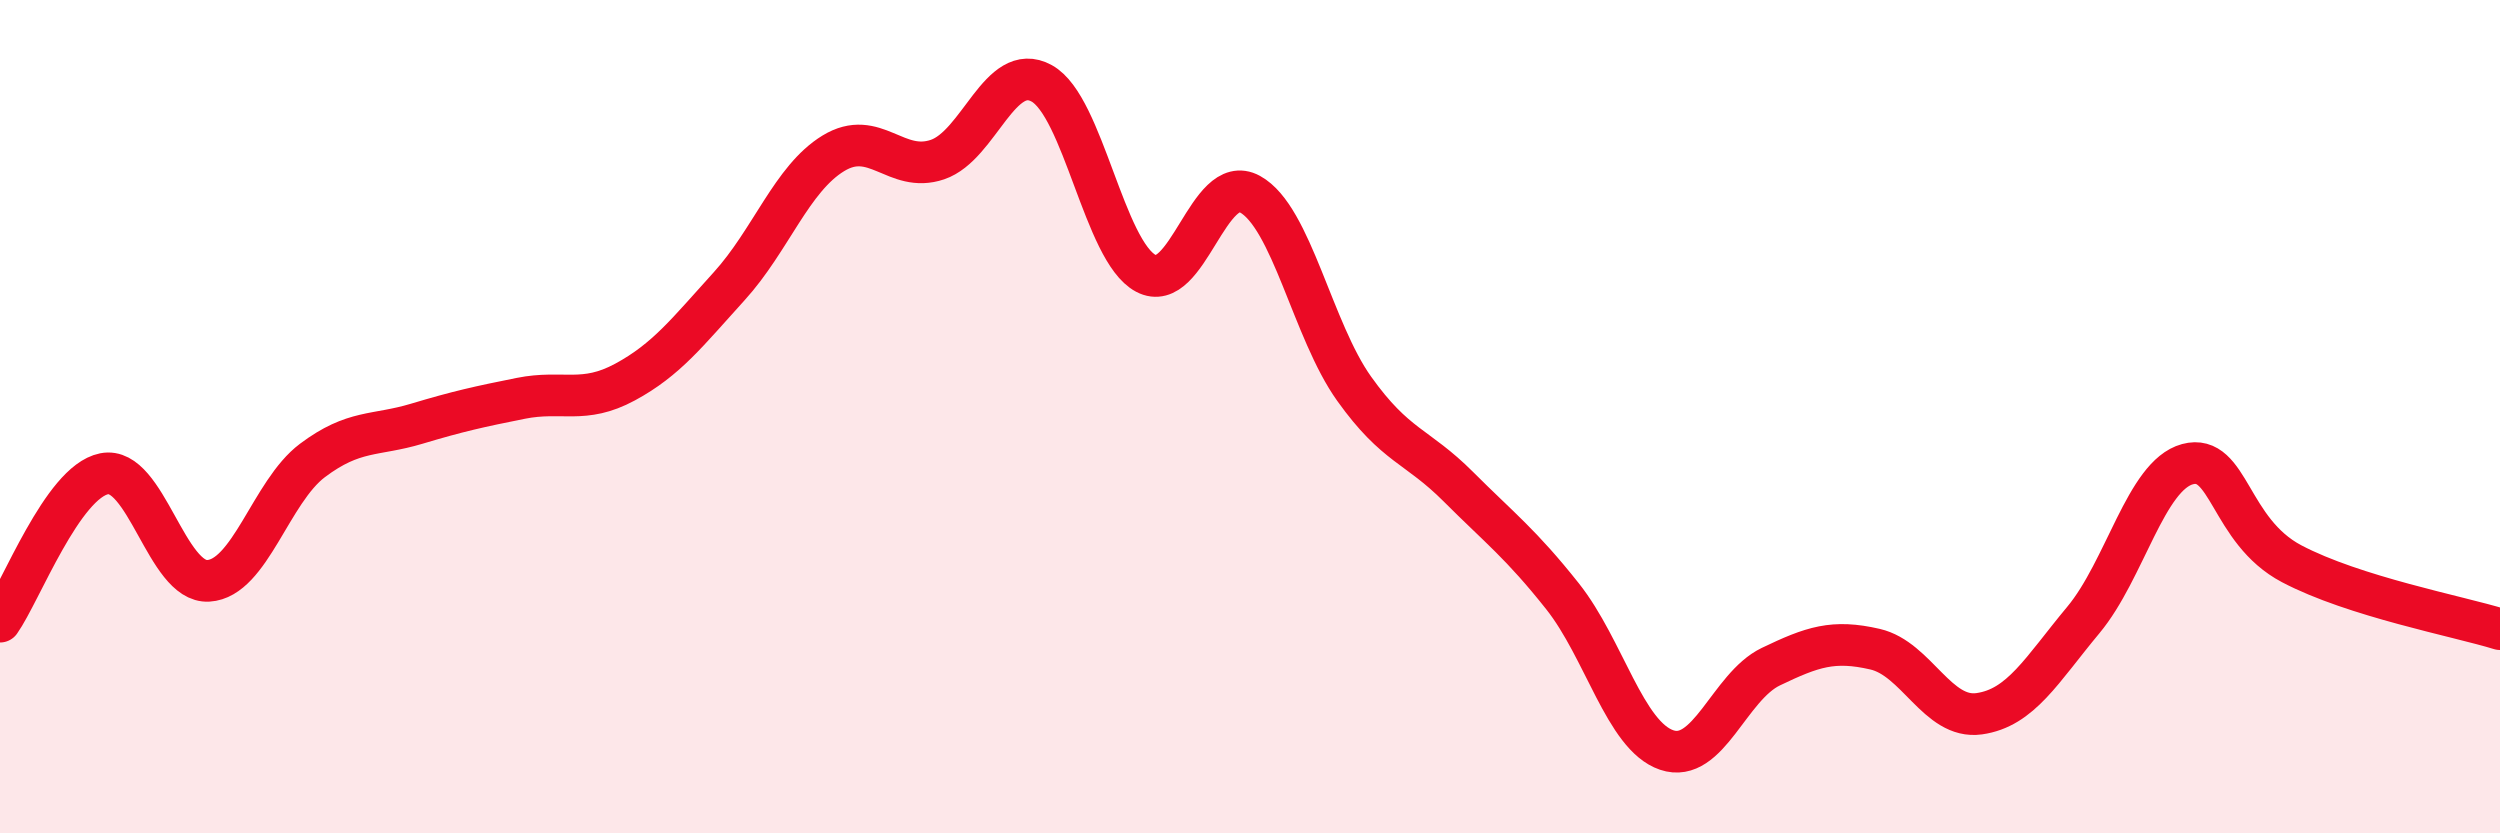 
    <svg width="60" height="20" viewBox="0 0 60 20" xmlns="http://www.w3.org/2000/svg">
      <path
        d="M 0,14.92 C 0.5,14.21 1.5,11.57 2.5,11.37 C 3.5,11.17 4,14 5,13.94 C 6,13.88 6.5,11.8 7.5,11.05 C 8.5,10.3 9,10.47 10,10.17 C 11,9.87 11.5,9.76 12.5,9.56 C 13.5,9.36 14,9.71 15,9.17 C 16,8.63 16.5,7.97 17.5,6.87 C 18.5,5.77 19,4.29 20,3.68 C 21,3.07 21.5,4.17 22.5,3.83 C 23.5,3.49 24,1.45 25,2 C 26,2.55 26.5,6.03 27.5,6.56 C 28.5,7.09 29,4.11 30,4.66 C 31,5.21 31.5,7.93 32.5,9.33 C 33.5,10.73 34,10.68 35,11.68 C 36,12.68 36.5,13.05 37.5,14.31 C 38.5,15.57 39,17.66 40,18 C 41,18.34 41.5,16.48 42.5,16 C 43.5,15.52 44,15.35 45,15.58 C 46,15.81 46.5,17.27 47.5,17.13 C 48.5,16.99 49,16.08 50,14.88 C 51,13.68 51.5,11.41 52.5,11.14 C 53.5,10.87 53.5,12.74 55,13.53 C 56.5,14.32 59,14.79 60,15.1L60 20L0 20Z"
        fill="#EB0A25"
        opacity="0.1"
        stroke-linecap="round"
        stroke-linejoin="round"
      />
      <path
        d="M 0,14.92 C 0.5,14.21 1.5,11.57 2.5,11.37 C 3.5,11.17 4,14 5,13.94 C 6,13.88 6.5,11.8 7.5,11.05 C 8.5,10.3 9,10.47 10,10.17 C 11,9.87 11.5,9.76 12.5,9.56 C 13.5,9.36 14,9.71 15,9.17 C 16,8.63 16.5,7.97 17.5,6.87 C 18.5,5.77 19,4.29 20,3.68 C 21,3.07 21.5,4.17 22.5,3.83 C 23.5,3.49 24,1.45 25,2 C 26,2.55 26.5,6.03 27.5,6.56 C 28.5,7.09 29,4.11 30,4.66 C 31,5.21 31.5,7.93 32.5,9.33 C 33.5,10.73 34,10.68 35,11.68 C 36,12.68 36.5,13.05 37.5,14.31 C 38.5,15.57 39,17.66 40,18 C 41,18.34 41.5,16.48 42.5,16 C 43.5,15.52 44,15.35 45,15.58 C 46,15.81 46.5,17.27 47.5,17.13 C 48.5,16.99 49,16.08 50,14.88 C 51,13.68 51.5,11.41 52.5,11.14 C 53.5,10.87 53.5,12.74 55,13.53 C 56.5,14.32 59,14.79 60,15.1"
        stroke="#EB0A25"
        stroke-width="1"
        fill="none"
        stroke-linecap="round"
        stroke-linejoin="round"
      />
    </svg>
  